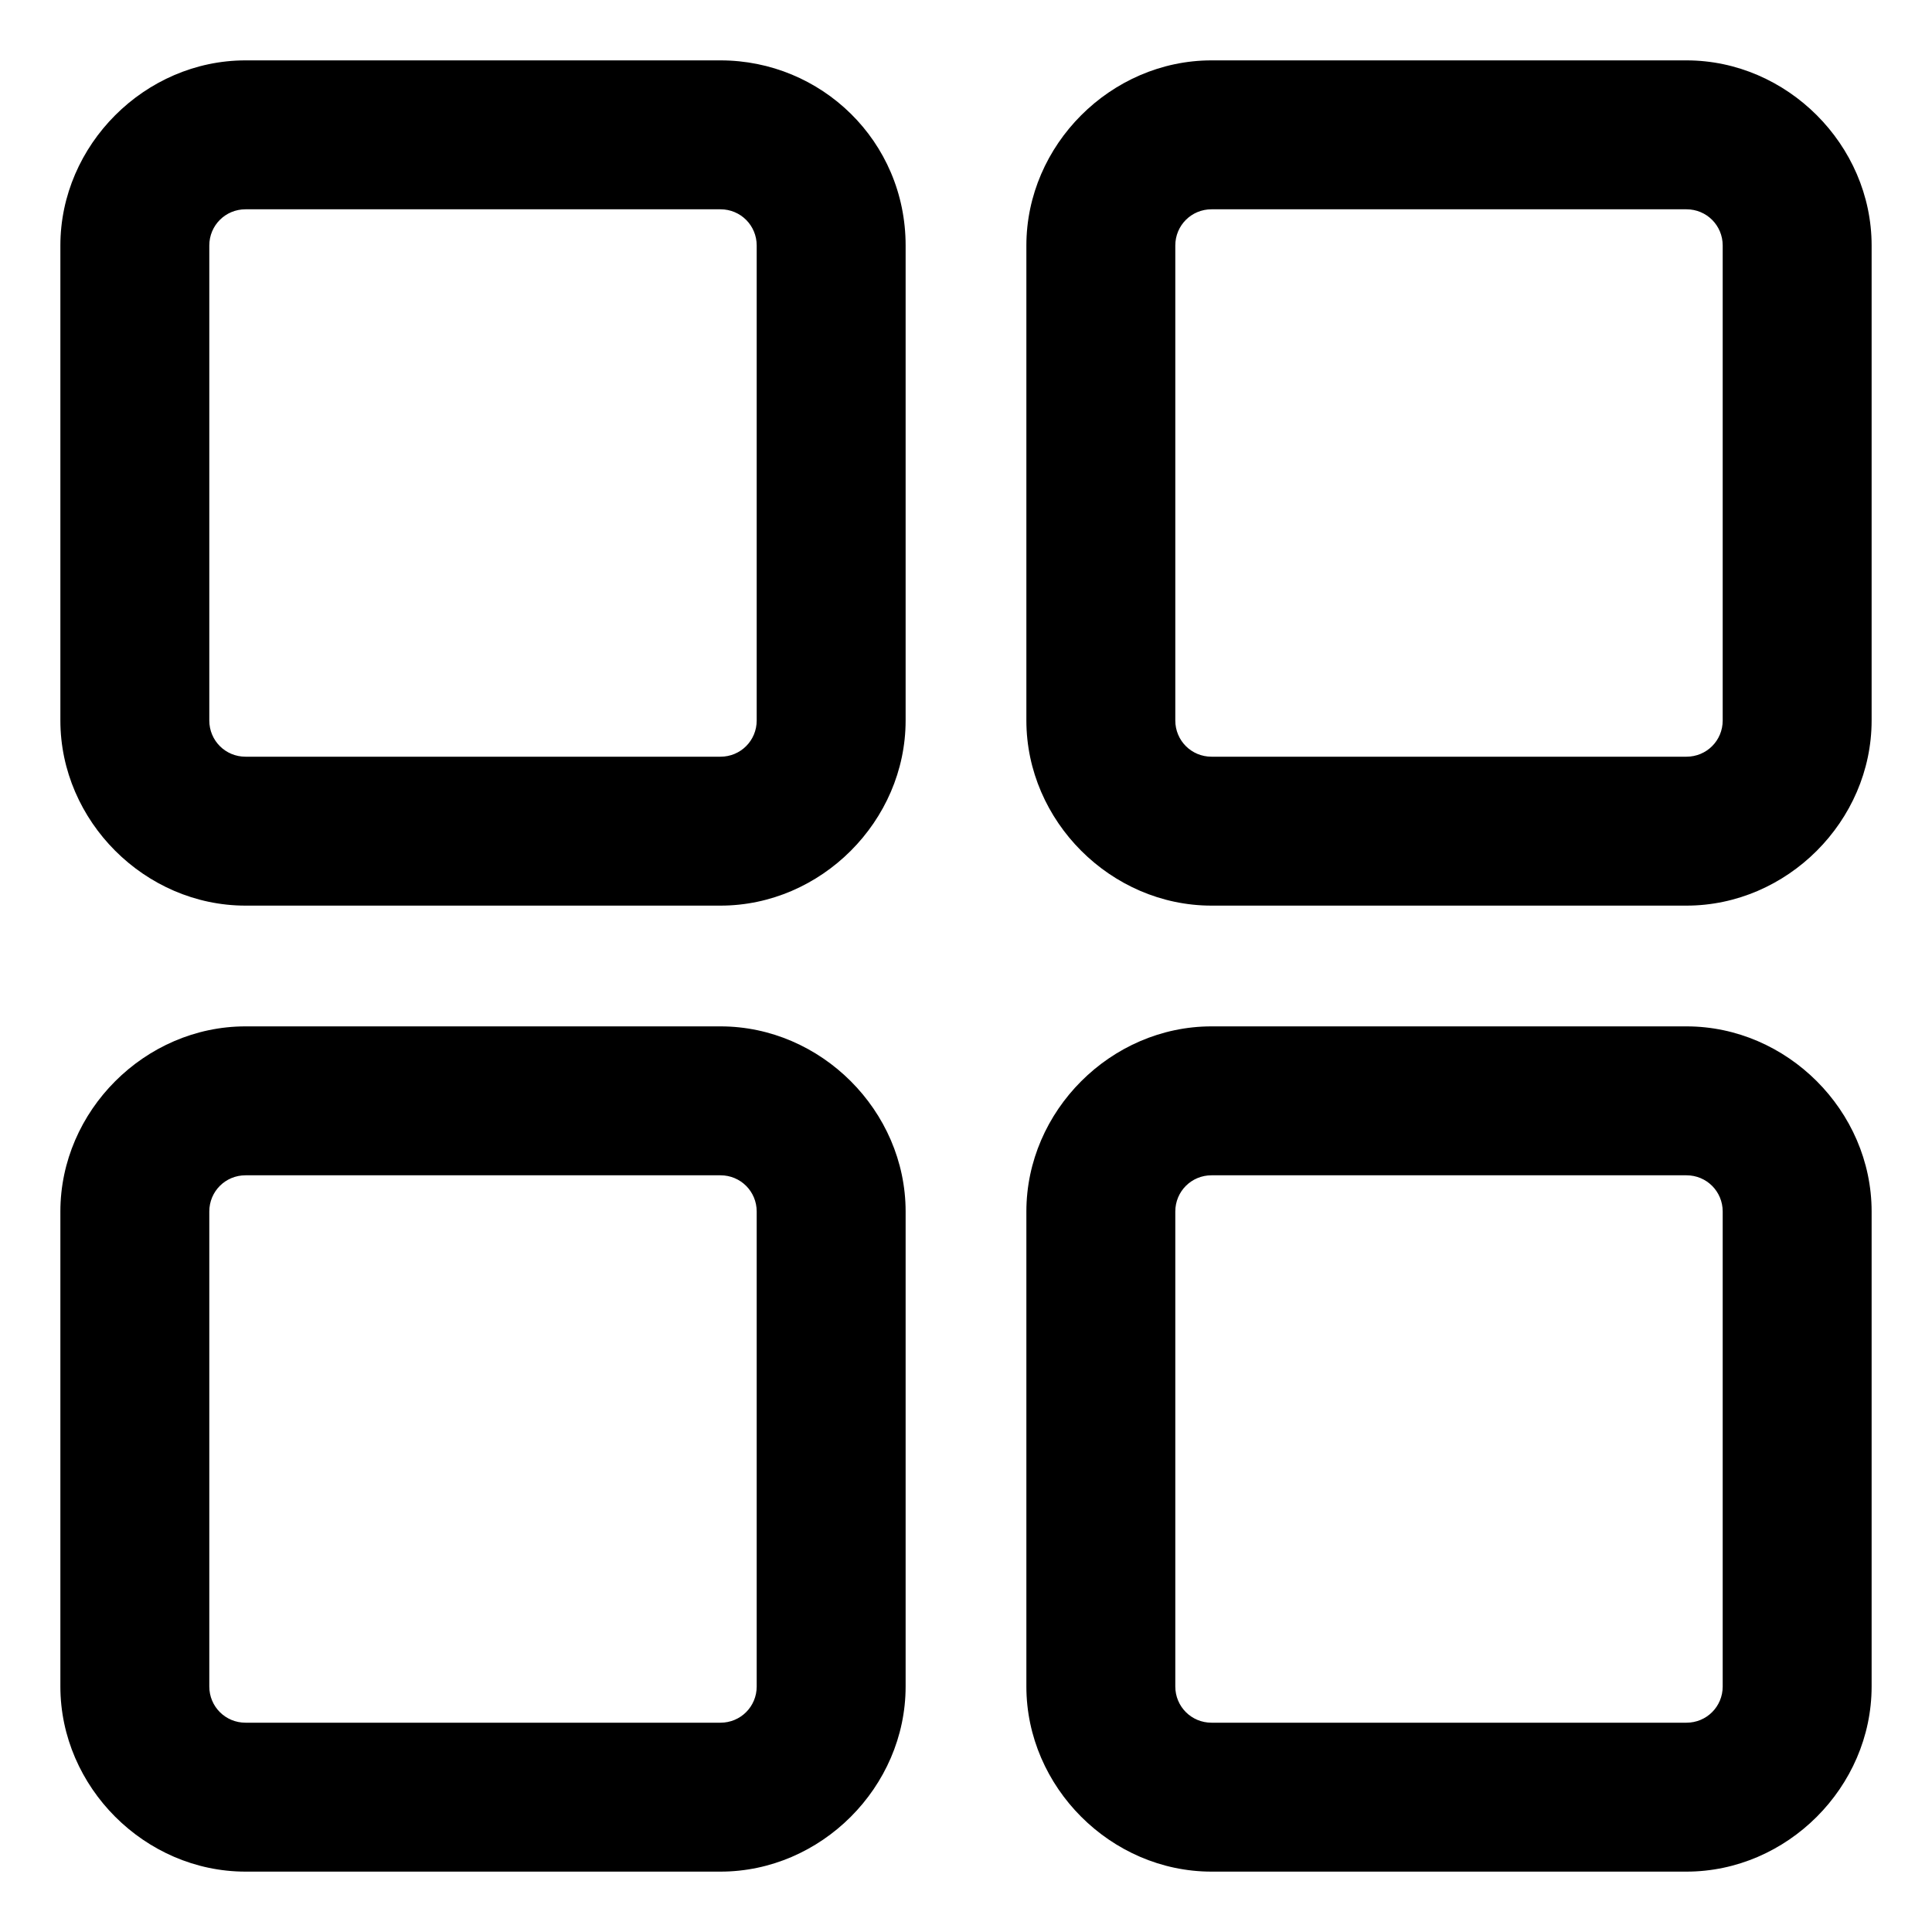 <?xml version="1.0" encoding="utf-8"?>
<!-- Generator: Adobe Illustrator 27.0.0, SVG Export Plug-In . SVG Version: 6.00 Build 0)  -->
<svg version="1.1" id="Capa_1" xmlns="http://www.w3.org/2000/svg" xmlns:xlink="http://www.w3.org/1999/xlink" x="0px" y="0px"
	 viewBox="0 0 48 48" style="enable-background:new 0 0 48 48;" xml:space="preserve">
<g>
	<path d="M17.9,25.5H6.1c-2.5,0-4.6,2.1-4.6,4.6v11.8c0,2.5,2.1,4.6,4.6,4.6h11.8c2.5,0,4.6-2.1,4.6-4.6V30.1
		C22.5,27.6,20.4,25.5,17.9,25.5z M18.8,41.9c0,0.5-0.4,0.9-0.9,0.9H6.1c-0.5,0-0.9-0.4-0.9-0.9V30.1c0-0.5,0.4-0.9,0.9-0.9h11.8
		c0.5,0,0.9,0.4,0.9,0.9V41.9z"/>
	<path d="M17.9,1.5H6.1c-2.5,0-4.6,2.1-4.6,4.6v11.8c0,2.5,2.1,4.6,4.6,4.6h11.8c2.5,0,4.6-2.1,4.6-4.6V6.1
		C22.5,3.5,20.4,1.5,17.9,1.5z M18.8,17.9c0,0.5-0.4,0.9-0.9,0.9H6.1c-0.5,0-0.9-0.4-0.9-0.9V6.1c0-0.5,0.4-0.9,0.9-0.9h11.8
		c0.5,0,0.9,0.4,0.9,0.9V17.9z"/>
	<path d="M41.9,1.5H30.1c-2.5,0-4.6,2.1-4.6,4.6v11.8c0,2.5,2.1,4.6,4.6,4.6h11.8c2.5,0,4.6-2.1,4.6-4.6V6.1
		C46.5,3.6,44.4,1.5,41.9,1.5z M42.8,17.9c0,0.5-0.4,0.9-0.9,0.9H30.1c-0.5,0-0.9-0.4-0.9-0.9V6.1c0-0.5,0.4-0.9,0.9-0.9h11.8
		c0.5,0,0.9,0.4,0.9,0.9V17.9z"/>
	<path d="M41.9,25.5H30.1c-2.5,0-4.6,2.1-4.6,4.6v11.8c0,2.5,2.1,4.6,4.6,4.6h11.8c2.5,0,4.6-2.1,4.6-4.6V30.1
		C46.5,27.6,44.4,25.5,41.9,25.5z M42.8,41.9c0,0.5-0.4,0.9-0.9,0.9H30.1c-0.5,0-0.9-0.4-0.9-0.9V30.1c0-0.5,0.4-0.9,0.9-0.9h11.8
		c0.5,0,0.9,0.4,0.9,0.9V41.9z"/>
</g>
</svg>
